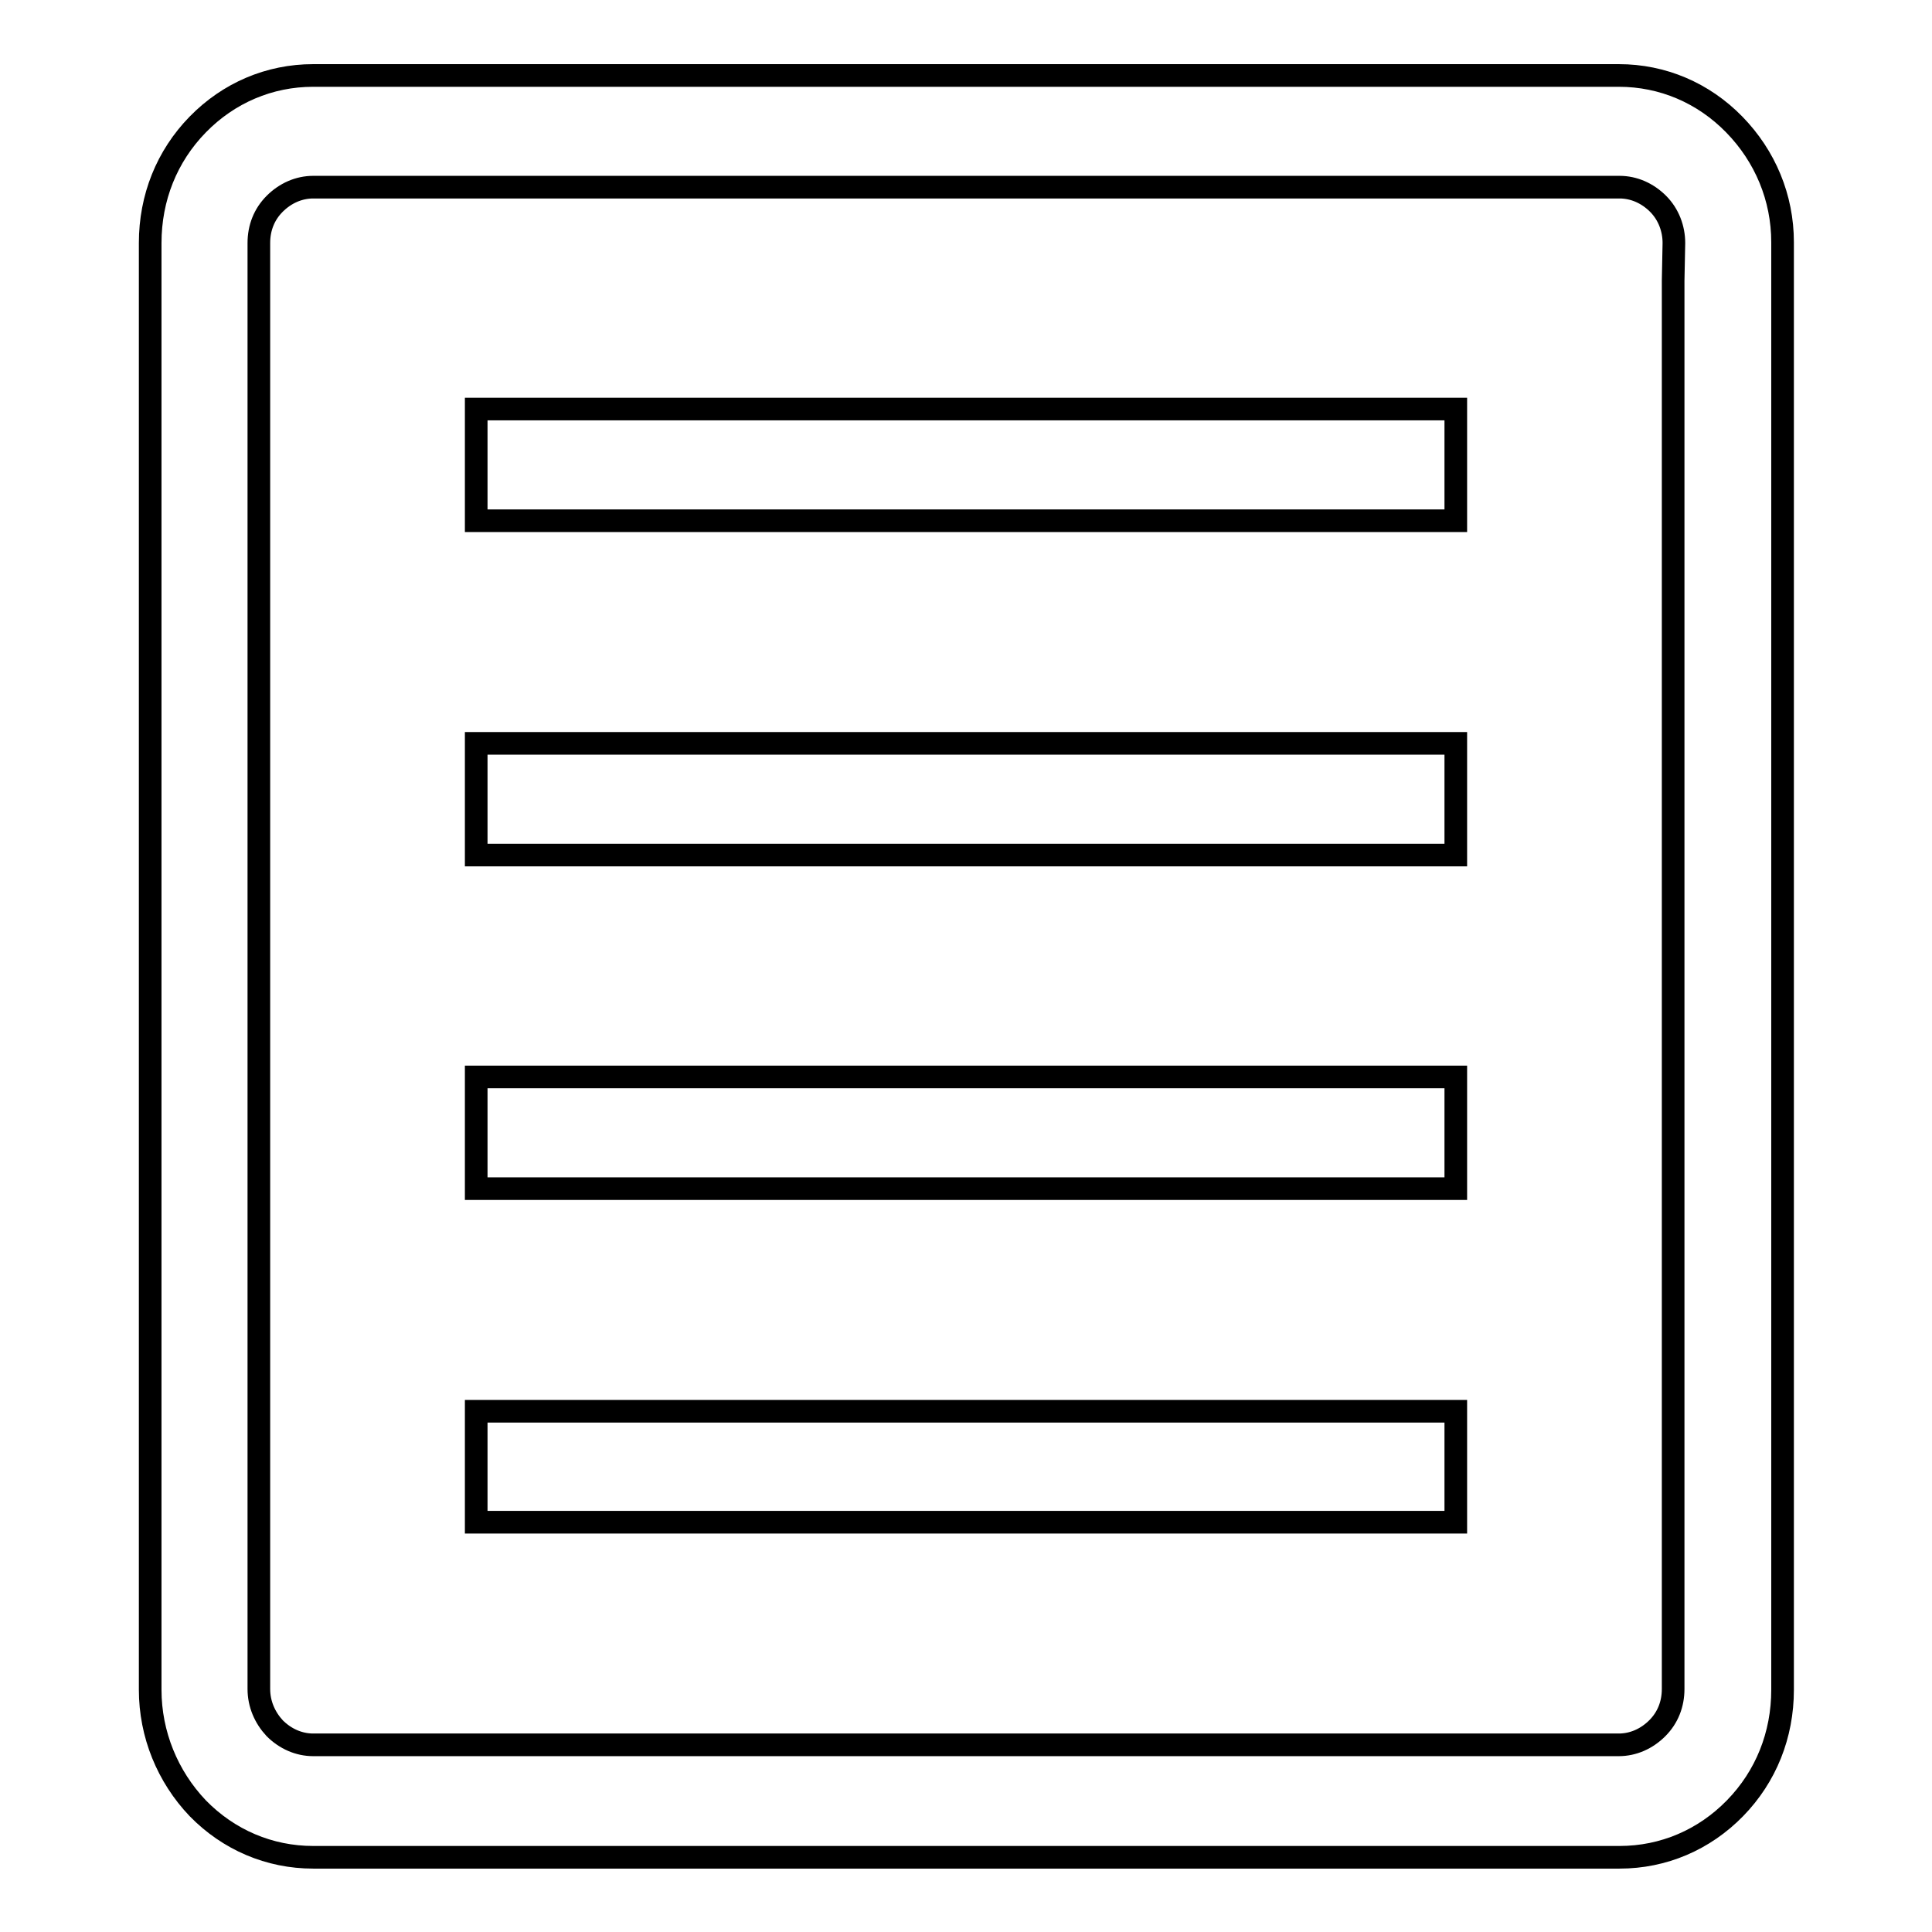<?xml version="1.0" encoding="utf-8"?>
<!-- Svg Vector Icons : http://www.onlinewebfonts.com/icon -->
<!DOCTYPE svg PUBLIC "-//W3C//DTD SVG 1.1//EN" "http://www.w3.org/Graphics/SVG/1.1/DTD/svg11.dtd">
<svg version="1.1" xmlns="http://www.w3.org/2000/svg" xmlns:xlink="http://www.w3.org/1999/xlink" x="0px" y="0px" viewBox="0 0 256 256" enable-background="new 0 0 256 256" xml:space="preserve">
<g><g><path stroke-width="3" fill-opacity="0" stroke="#000000"  d="M229.8,16.5c-4.1-4.2-9.5-6.5-15.3-6.5h-173c-5.8,0-11.2,2.3-15.3,6.5c-4.1,4.2-6.3,9.7-6.3,15.7v191.7c0,5.9,2.3,11.5,6.3,15.7c4.1,4.2,9.5,6.5,15.3,6.5h173.1c5.8,0,11.2-2.3,15.3-6.5c4.1-4.2,6.3-9.7,6.3-15.7V32.1C236.2,26.2,233.9,20.7,229.8,16.5z M221.7,37.2v17.6v169c0,2-0.7,3.8-2.1,5.2c-1.4,1.4-3.2,2.2-5.1,2.2h-173c-1.9,0-3.7-0.8-5.1-2.2c-1.3-1.4-2.1-3.2-2.1-5.2V54.6V37v-4.8c0-2,0.7-3.8,2.1-5.2c1.4-1.4,3.2-2.2,5.1-2.2h173.1c1.9,0,3.7,0.8,5.1,2.2c1.4,1.4,2.1,3.3,2.1,5.2L221.7,37.2L221.7,37.2z M63.1,113.3h129.8V98.5H63.1V113.3z M63.1,157.5h129.8v-14.8H63.1V157.5z M63.1,69h129.8V54.2H63.1V69z M63.1,201.7h129.8V187H63.1V201.7z"/></g></g>
</svg>